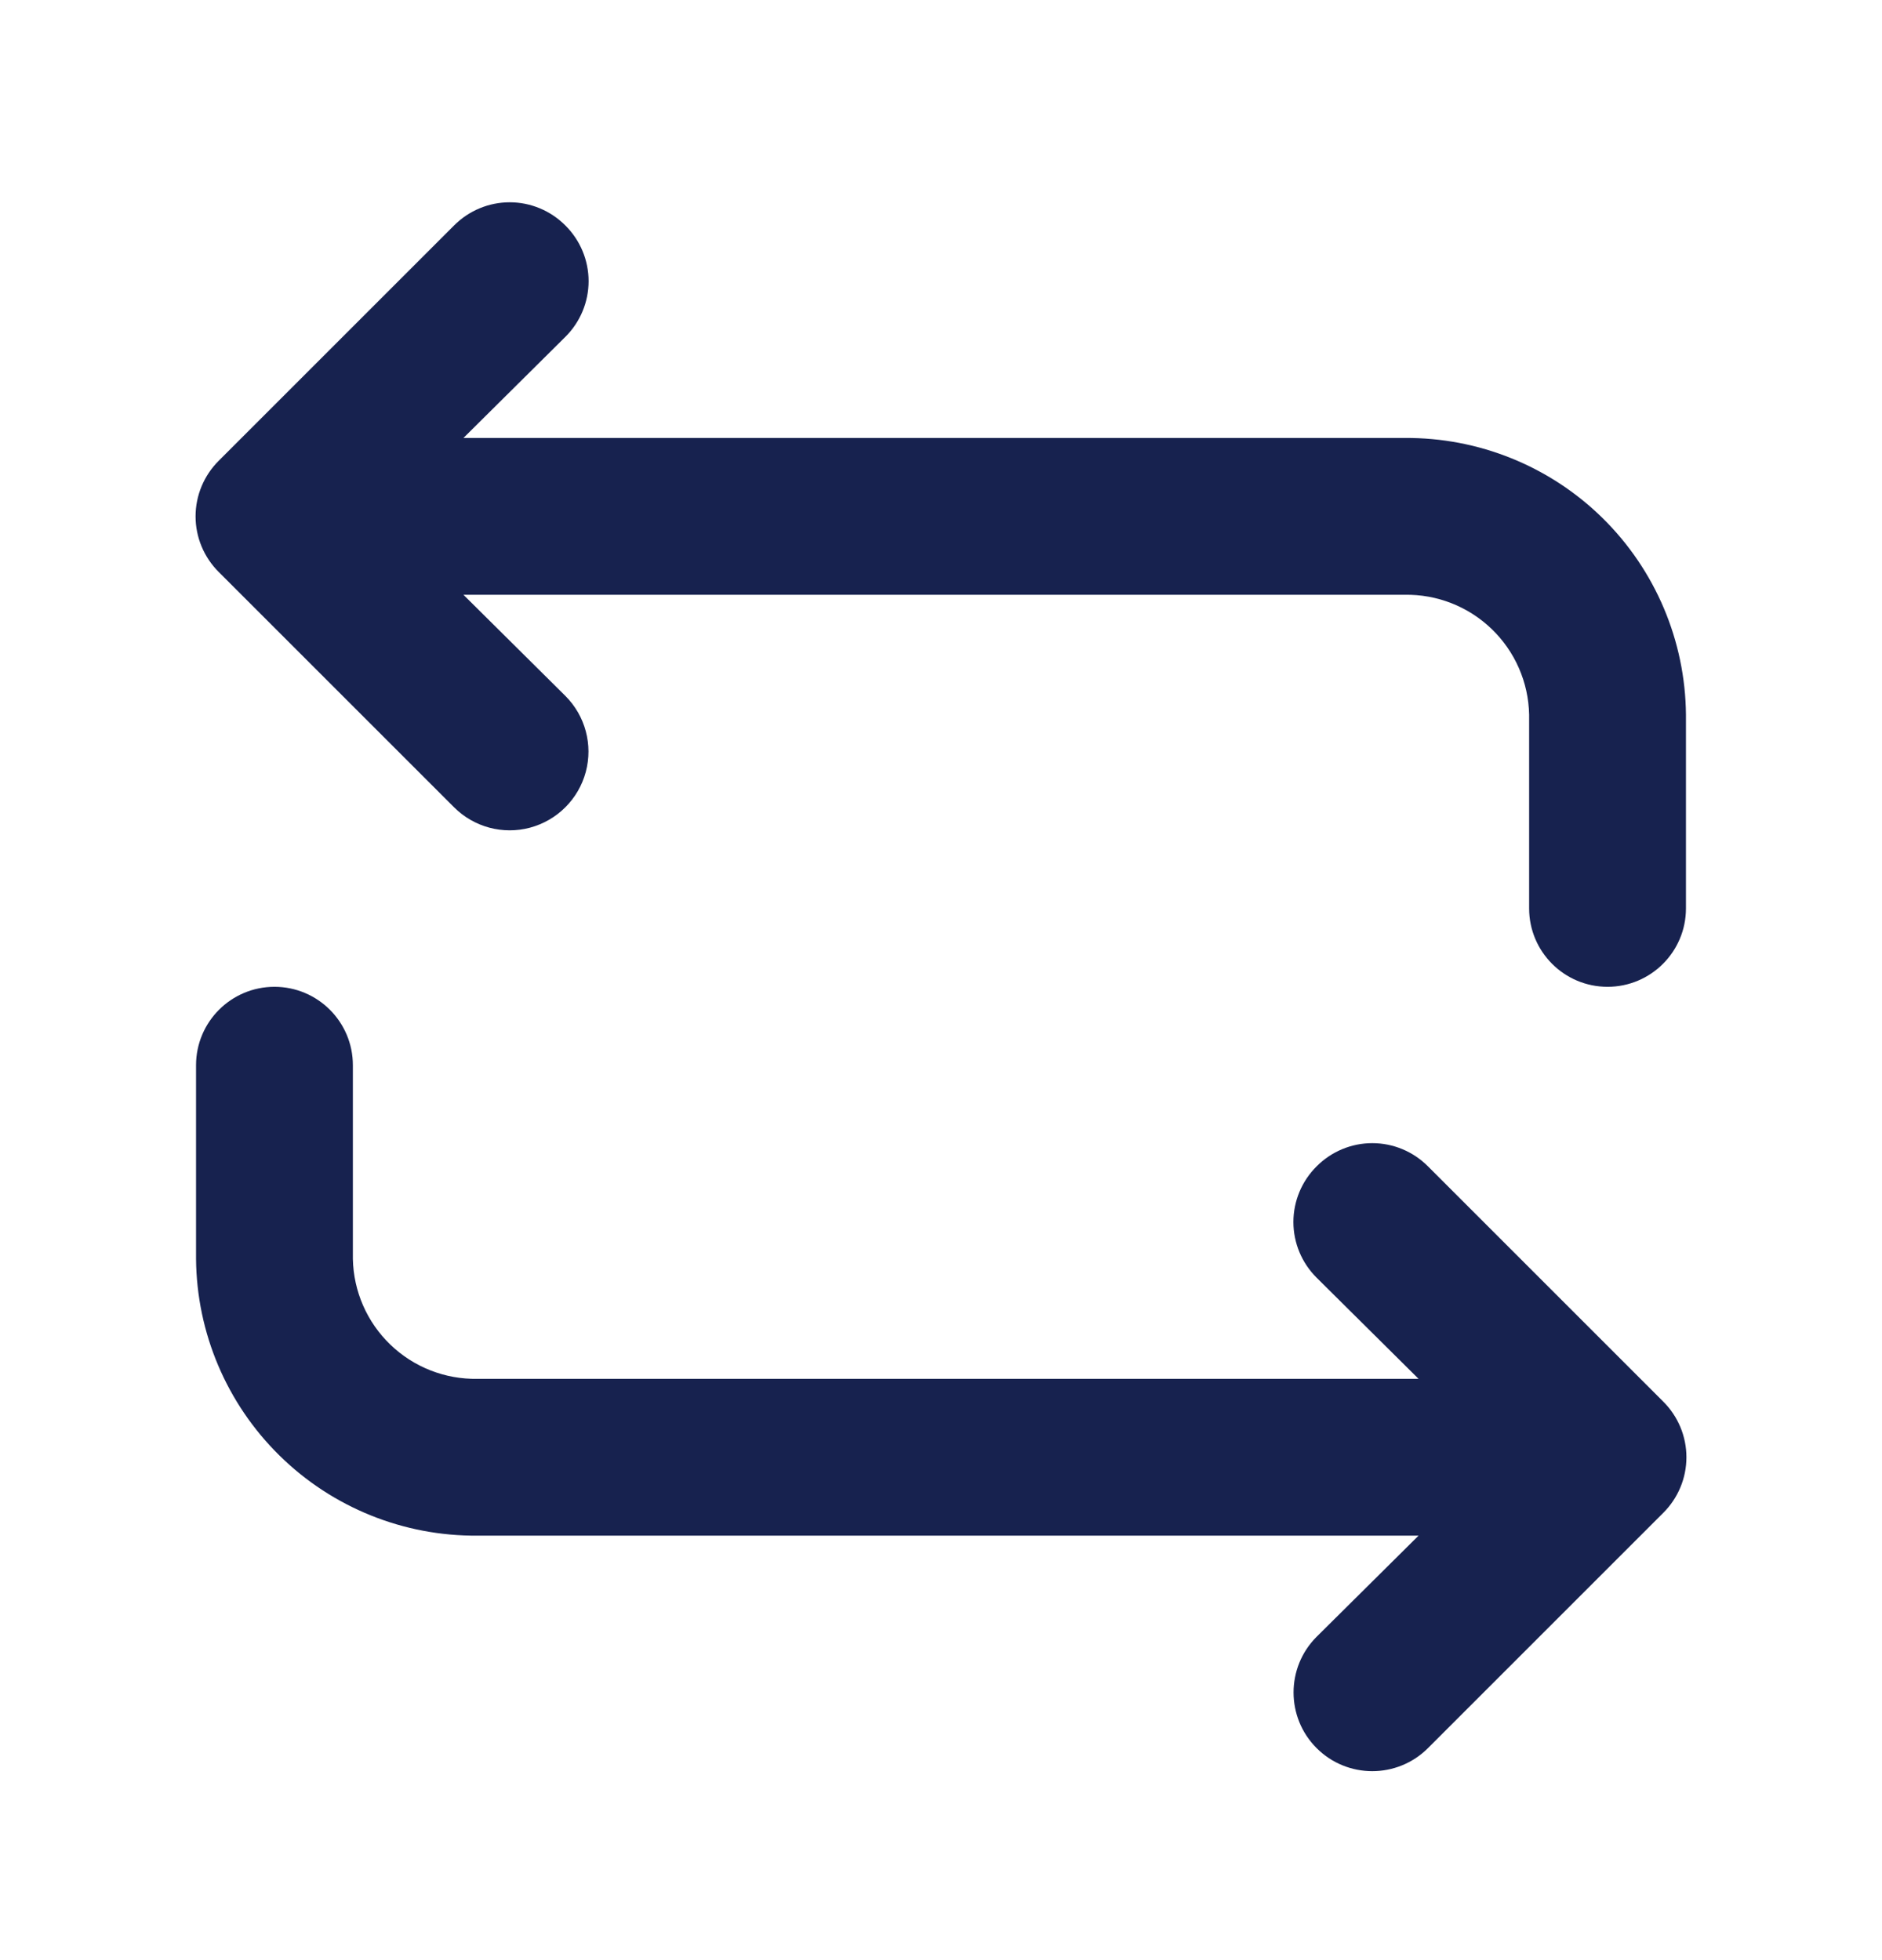 <svg width="24" height="25" viewBox="0 0 24 25" fill="none" xmlns="http://www.w3.org/2000/svg">
<path fill-rule="evenodd" clip-rule="evenodd" d="M6.76 10.556C6.413 10.649 6.044 10.55 5.79 10.296L2.79 7.296C2.601 7.108 2.494 6.853 2.494 6.586C2.494 6.319 2.601 6.064 2.79 5.876L5.79 2.876C5.978 2.687 6.233 2.58 6.5 2.58C6.767 2.58 7.022 2.687 7.21 2.876C7.399 3.064 7.506 3.319 7.506 3.586C7.506 3.853 7.399 4.108 7.21 4.296L5.91 5.586H17.91C18.854 5.578 19.763 5.945 20.436 6.607C21.109 7.269 21.492 8.172 21.5 9.116V11.586C21.5 12.138 21.052 12.586 20.5 12.586C19.948 12.586 19.5 12.138 19.5 11.586V9.116C19.492 8.702 19.32 8.309 19.022 8.022C18.724 7.735 18.324 7.578 17.91 7.586H5.91L7.21 8.876C7.464 9.13 7.563 9.499 7.47 9.846C7.377 10.192 7.106 10.463 6.76 10.556ZM18.09 19.586H6.09C5.146 19.594 4.237 19.227 3.564 18.564C2.891 17.902 2.508 17 2.5 16.056V13.586C2.5 13.034 2.948 12.586 3.5 12.586C4.052 12.586 4.5 13.034 4.5 13.586V16.056C4.508 16.47 4.68 16.863 4.978 17.15C5.276 17.437 5.676 17.594 6.09 17.586H18.09L16.79 16.296C16.601 16.108 16.494 15.853 16.494 15.586C16.494 15.319 16.601 15.064 16.79 14.876C16.978 14.687 17.233 14.58 17.5 14.58C17.767 14.58 18.022 14.687 18.21 14.876L21.21 17.876C21.399 18.064 21.506 18.319 21.506 18.586C21.506 18.853 21.399 19.108 21.21 19.296L18.21 22.296C17.818 22.688 17.182 22.688 16.79 22.296C16.398 21.904 16.398 21.268 16.79 20.876L18.09 19.586Z" fill="#17224F"/>
</svg>
